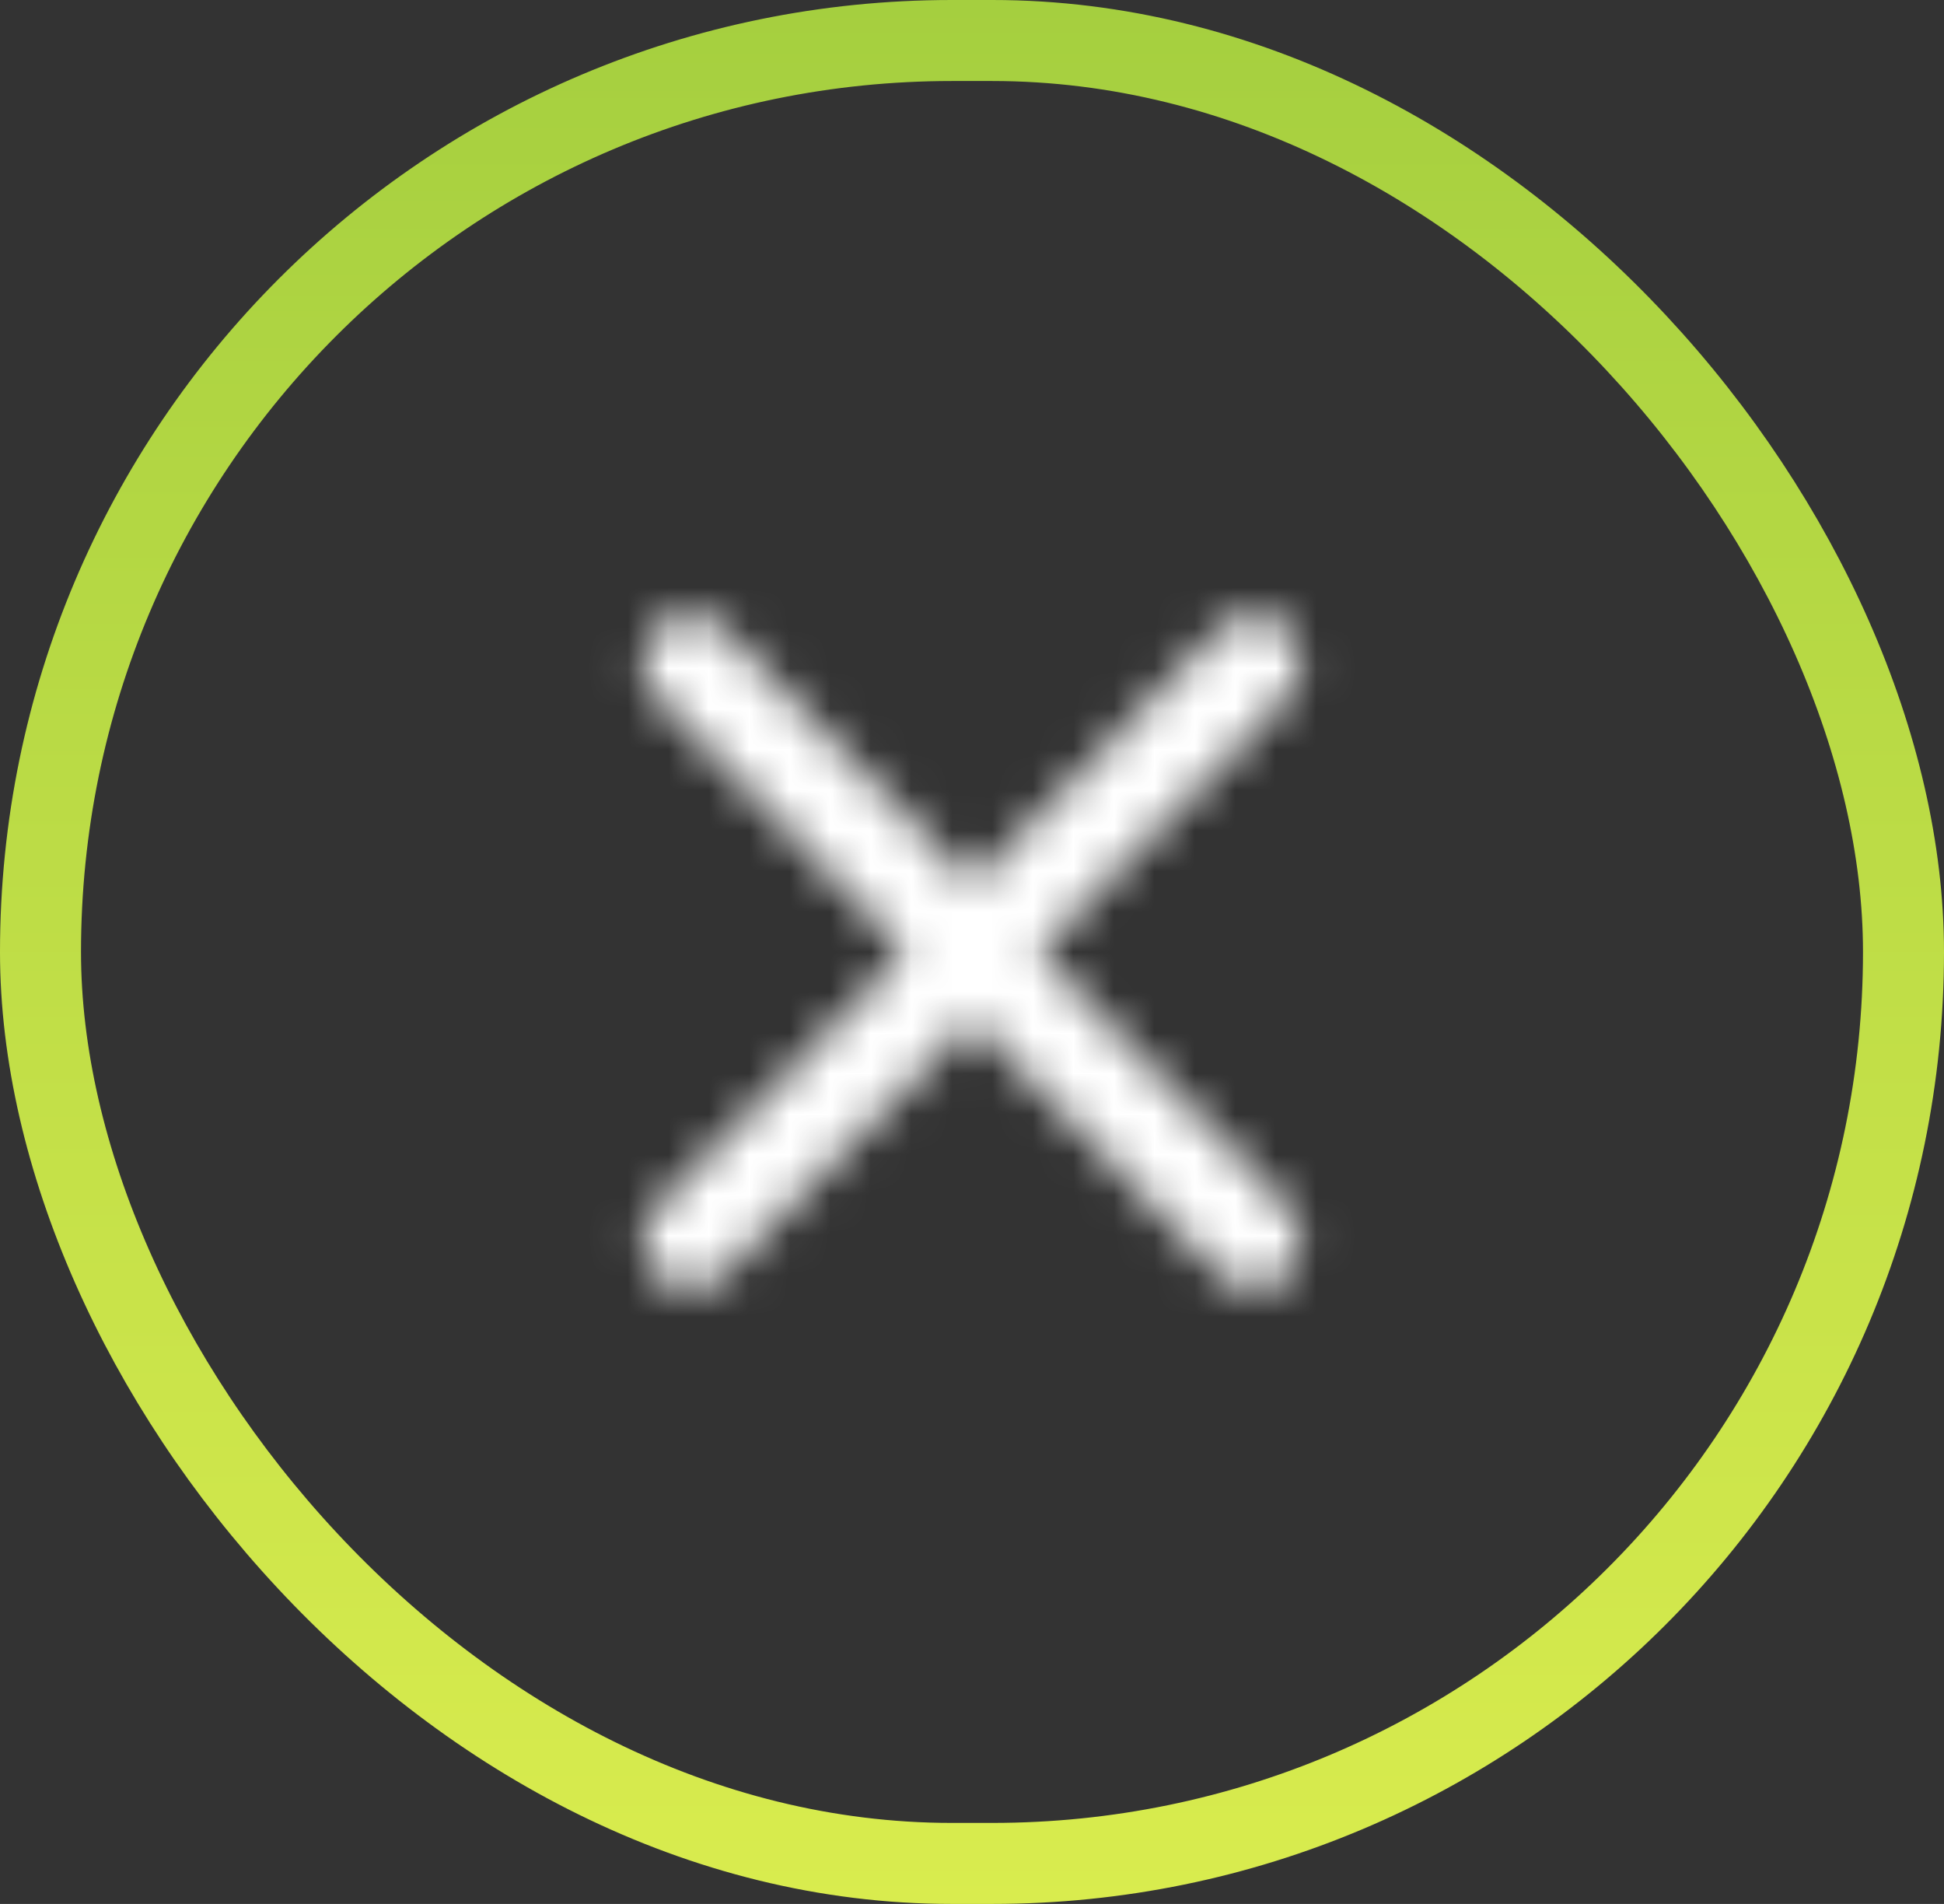 <svg width="48" height="47" viewBox="0 0 48 47" fill="none" xmlns="http://www.w3.org/2000/svg">
<rect x="0" y="0" width="48" height="47" fill="#333333" stroke="none"/>
<rect x="1" y="1" width="46" height="45" rx="22.5" stroke="url(#paint0_linear_1903_31540)" stroke-width="2"/>
<mask id="mask0_1903_31540" style="mask-type:luminance" maskUnits="userSpaceOnUse" x="15" y="15" width="18" height="17">
<path fill-rule="evenodd" clip-rule="evenodd" d="M17.858 15.524C17.405 15.06 16.672 15.06 16.22 15.524C15.768 15.987 15.768 16.739 16.22 17.203L22.361 23.501L16.221 29.798C15.769 30.262 15.769 31.014 16.221 31.478C16.673 31.941 17.406 31.941 17.858 31.478L23.999 25.18L30.139 31.478C30.591 31.941 31.324 31.941 31.776 31.478C32.228 31.014 32.228 30.262 31.776 29.798L25.636 23.501L31.777 17.203C32.229 16.739 32.229 15.987 31.777 15.524C31.325 15.06 30.592 15.06 30.14 15.524L23.999 21.822L17.858 15.524Z" fill="white"/>
</mask>
<g mask="url(#mask0_1903_31540)">
<rect x="13" y="14" width="22" height="19" fill="white"/>
</g>
<defs>
<linearGradient id="paint0_linear_1903_31540" x1="24" y1="0" x2="24" y2="47" gradientUnits="userSpaceOnUse">
<stop stop-color="#A5CF3F"/>
<stop offset="1" stop-color="#D9EC4E"/>
</linearGradient>
</defs>
</svg>
